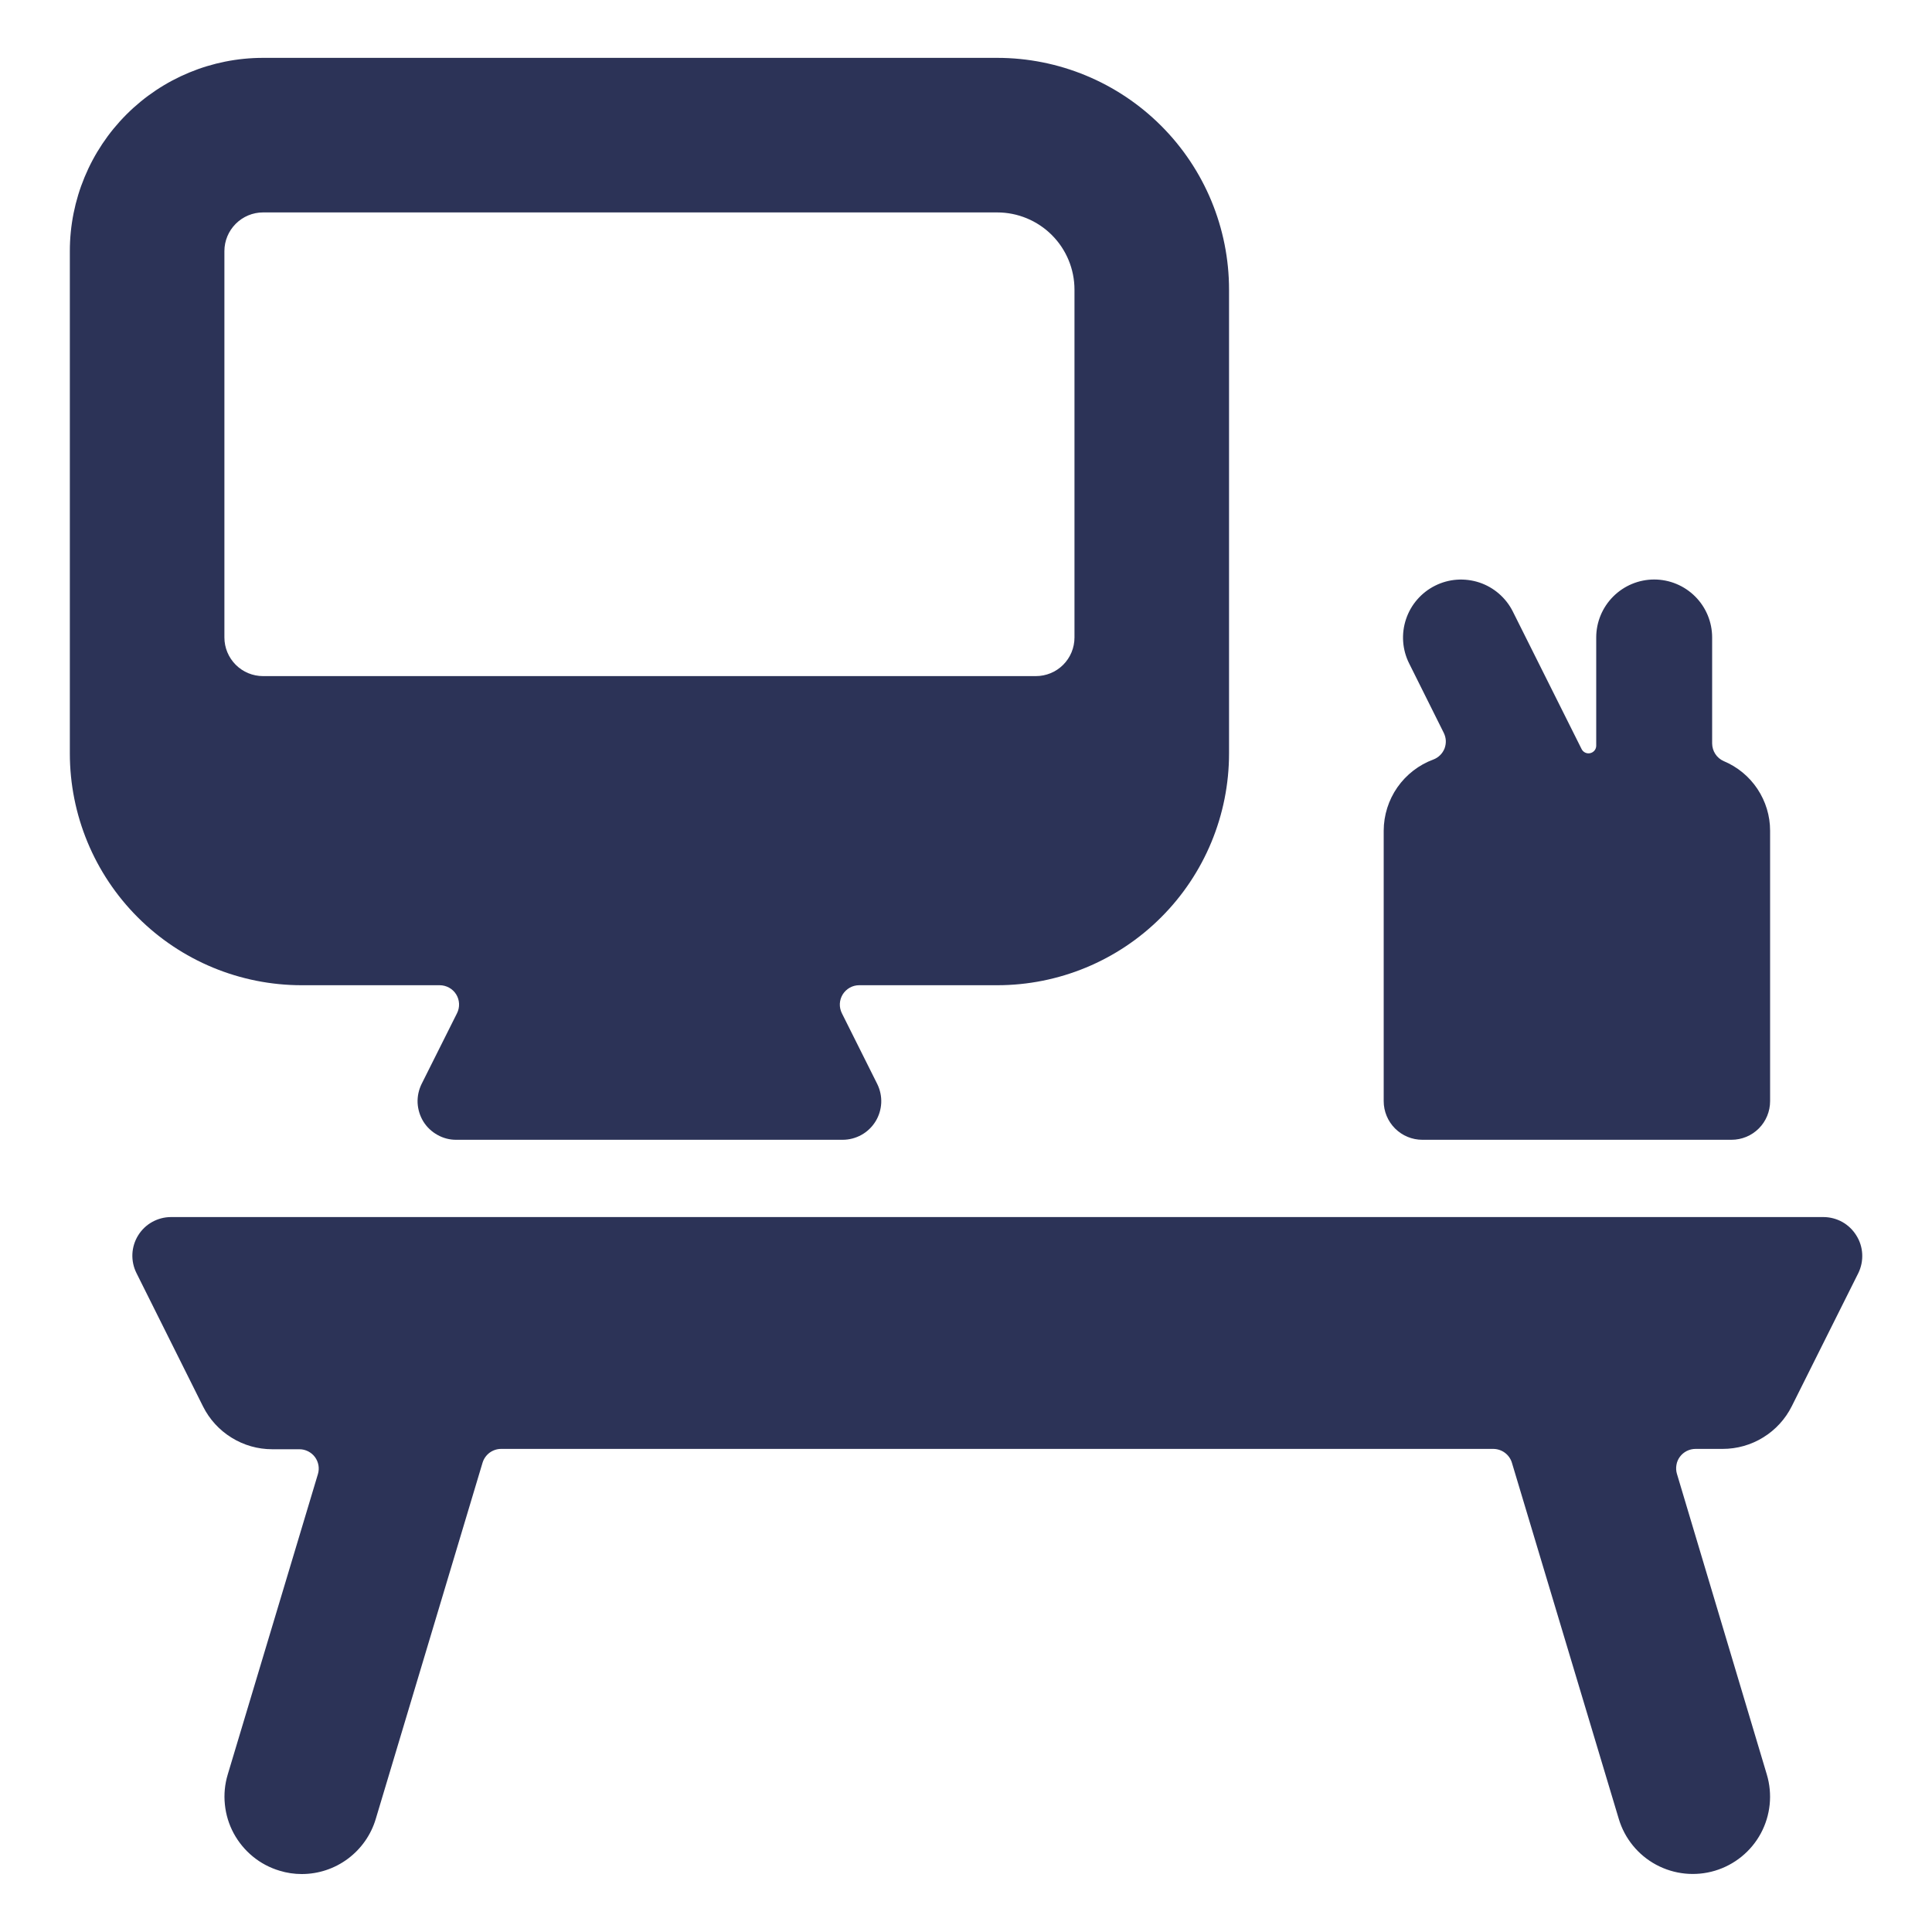 <svg width="40" height="40" viewBox="0 0 40 40" fill="none" xmlns="http://www.w3.org/2000/svg">
<path d="M38.433 25.578C38.361 25.462 38.261 25.366 38.142 25.299C38.022 25.233 37.888 25.198 37.751 25.198H3.54C3.404 25.198 3.27 25.233 3.15 25.3C3.031 25.366 2.931 25.462 2.86 25.578C2.788 25.694 2.747 25.827 2.741 25.963C2.735 26.099 2.764 26.235 2.825 26.357L4.204 29.12C4.337 29.386 4.541 29.609 4.794 29.765C5.046 29.922 5.338 30.005 5.635 30.005H6.199C6.262 30.005 6.323 30.02 6.379 30.048C6.434 30.076 6.483 30.116 6.52 30.166C6.557 30.216 6.582 30.274 6.593 30.336C6.604 30.397 6.6 30.46 6.582 30.52L4.715 36.739C4.654 36.941 4.634 37.152 4.656 37.361C4.677 37.57 4.739 37.773 4.839 37.958C4.939 38.142 5.074 38.306 5.237 38.439C5.399 38.572 5.587 38.671 5.788 38.731C5.937 38.777 6.092 38.8 6.247 38.8C6.592 38.8 6.927 38.689 7.203 38.483C7.479 38.277 7.682 37.988 7.78 37.658L9.991 30.283C10.016 30.201 10.067 30.129 10.136 30.077C10.206 30.026 10.289 29.998 10.375 29.998H30.919C31.005 29.999 31.089 30.027 31.157 30.078C31.226 30.129 31.277 30.201 31.302 30.283L33.515 37.658C33.636 38.064 33.915 38.406 34.288 38.607C34.662 38.808 35.1 38.853 35.507 38.731C35.913 38.609 36.255 38.331 36.456 37.958C36.657 37.584 36.702 37.146 36.58 36.739L34.719 30.514C34.701 30.454 34.698 30.391 34.709 30.329C34.719 30.267 34.744 30.209 34.782 30.159C34.819 30.109 34.868 30.069 34.923 30.041C34.979 30.013 35.041 29.998 35.103 29.998H35.665C35.962 29.998 36.254 29.916 36.507 29.759C36.76 29.603 36.964 29.38 37.097 29.114L38.475 26.357C38.535 26.234 38.562 26.098 38.555 25.962C38.548 25.825 38.506 25.693 38.433 25.578Z" fill="#2C3357"/>
<path d="M6.246 20.398H9.104C9.172 20.398 9.239 20.416 9.299 20.449C9.359 20.482 9.409 20.53 9.445 20.588C9.481 20.646 9.501 20.712 9.504 20.78C9.507 20.849 9.493 20.916 9.462 20.978L8.729 22.442C8.669 22.564 8.64 22.699 8.646 22.835C8.653 22.971 8.694 23.104 8.765 23.22C8.837 23.336 8.938 23.431 9.057 23.497C9.176 23.564 9.31 23.599 9.446 23.598H17.446C17.582 23.598 17.716 23.563 17.835 23.497C17.954 23.431 18.054 23.335 18.126 23.219C18.198 23.103 18.238 22.971 18.245 22.835C18.251 22.699 18.222 22.564 18.162 22.442L17.43 20.978C17.4 20.917 17.385 20.849 17.388 20.781C17.391 20.713 17.412 20.647 17.447 20.589C17.483 20.531 17.533 20.483 17.593 20.449C17.652 20.416 17.719 20.398 17.787 20.398H20.646C21.919 20.398 23.14 19.893 24.04 18.992C24.941 18.092 25.446 16.871 25.446 15.598V5.998C25.446 4.725 24.941 3.504 24.04 2.604C23.14 1.704 21.919 1.198 20.646 1.198H5.446C4.385 1.198 3.368 1.62 2.618 2.37C1.868 3.12 1.446 4.138 1.446 5.198V15.598C1.446 16.871 1.952 18.092 2.852 18.992C3.752 19.893 4.973 20.398 6.246 20.398ZM4.646 5.198C4.646 4.986 4.731 4.783 4.881 4.633C5.031 4.483 5.234 4.398 5.446 4.398H20.646C21.071 4.398 21.478 4.567 21.778 4.867C22.078 5.167 22.246 5.574 22.246 5.998V13.198C22.246 13.411 22.162 13.614 22.012 13.764C21.862 13.914 21.659 13.998 21.446 13.998H5.446C5.234 13.998 5.031 13.914 4.881 13.764C4.731 13.614 4.646 13.411 4.646 13.198V5.198Z" fill="#2C3357"/>
<path d="M29.448 23.598H35.848C36.061 23.598 36.264 23.514 36.414 23.364C36.564 23.214 36.648 23.011 36.648 22.798V17.198C36.648 16.89 36.556 16.59 36.386 16.334C36.215 16.077 35.972 15.877 35.688 15.758C35.617 15.727 35.556 15.676 35.514 15.611C35.471 15.546 35.449 15.47 35.448 15.392V13.198C35.448 12.88 35.322 12.575 35.097 12.35C34.872 12.125 34.567 11.998 34.248 11.998C33.93 11.998 33.625 12.125 33.4 12.35C33.175 12.575 33.048 12.88 33.048 13.198V15.438C33.048 15.474 33.036 15.509 33.014 15.537C32.991 15.565 32.96 15.585 32.925 15.593C32.891 15.601 32.854 15.598 32.822 15.583C32.789 15.568 32.762 15.542 32.746 15.51L31.322 12.662C31.252 12.521 31.154 12.396 31.035 12.292C30.916 12.189 30.778 12.11 30.628 12.06C30.479 12.011 30.321 11.991 30.163 12.002C30.006 12.013 29.853 12.055 29.712 12.126C29.571 12.196 29.445 12.294 29.342 12.413C29.238 12.532 29.16 12.67 29.11 12.82C29.06 12.969 29.04 13.127 29.051 13.284C29.062 13.441 29.104 13.595 29.175 13.736L29.893 15.176C29.917 15.226 29.931 15.279 29.934 15.335C29.936 15.389 29.927 15.444 29.908 15.496C29.887 15.548 29.856 15.596 29.816 15.635C29.776 15.675 29.728 15.705 29.676 15.725C29.375 15.836 29.115 16.038 28.931 16.301C28.748 16.564 28.649 16.877 28.648 17.198V22.798C28.648 23.011 28.733 23.214 28.883 23.364C29.033 23.514 29.236 23.598 29.448 23.598Z" fill="#2C3357"/>
</svg>
